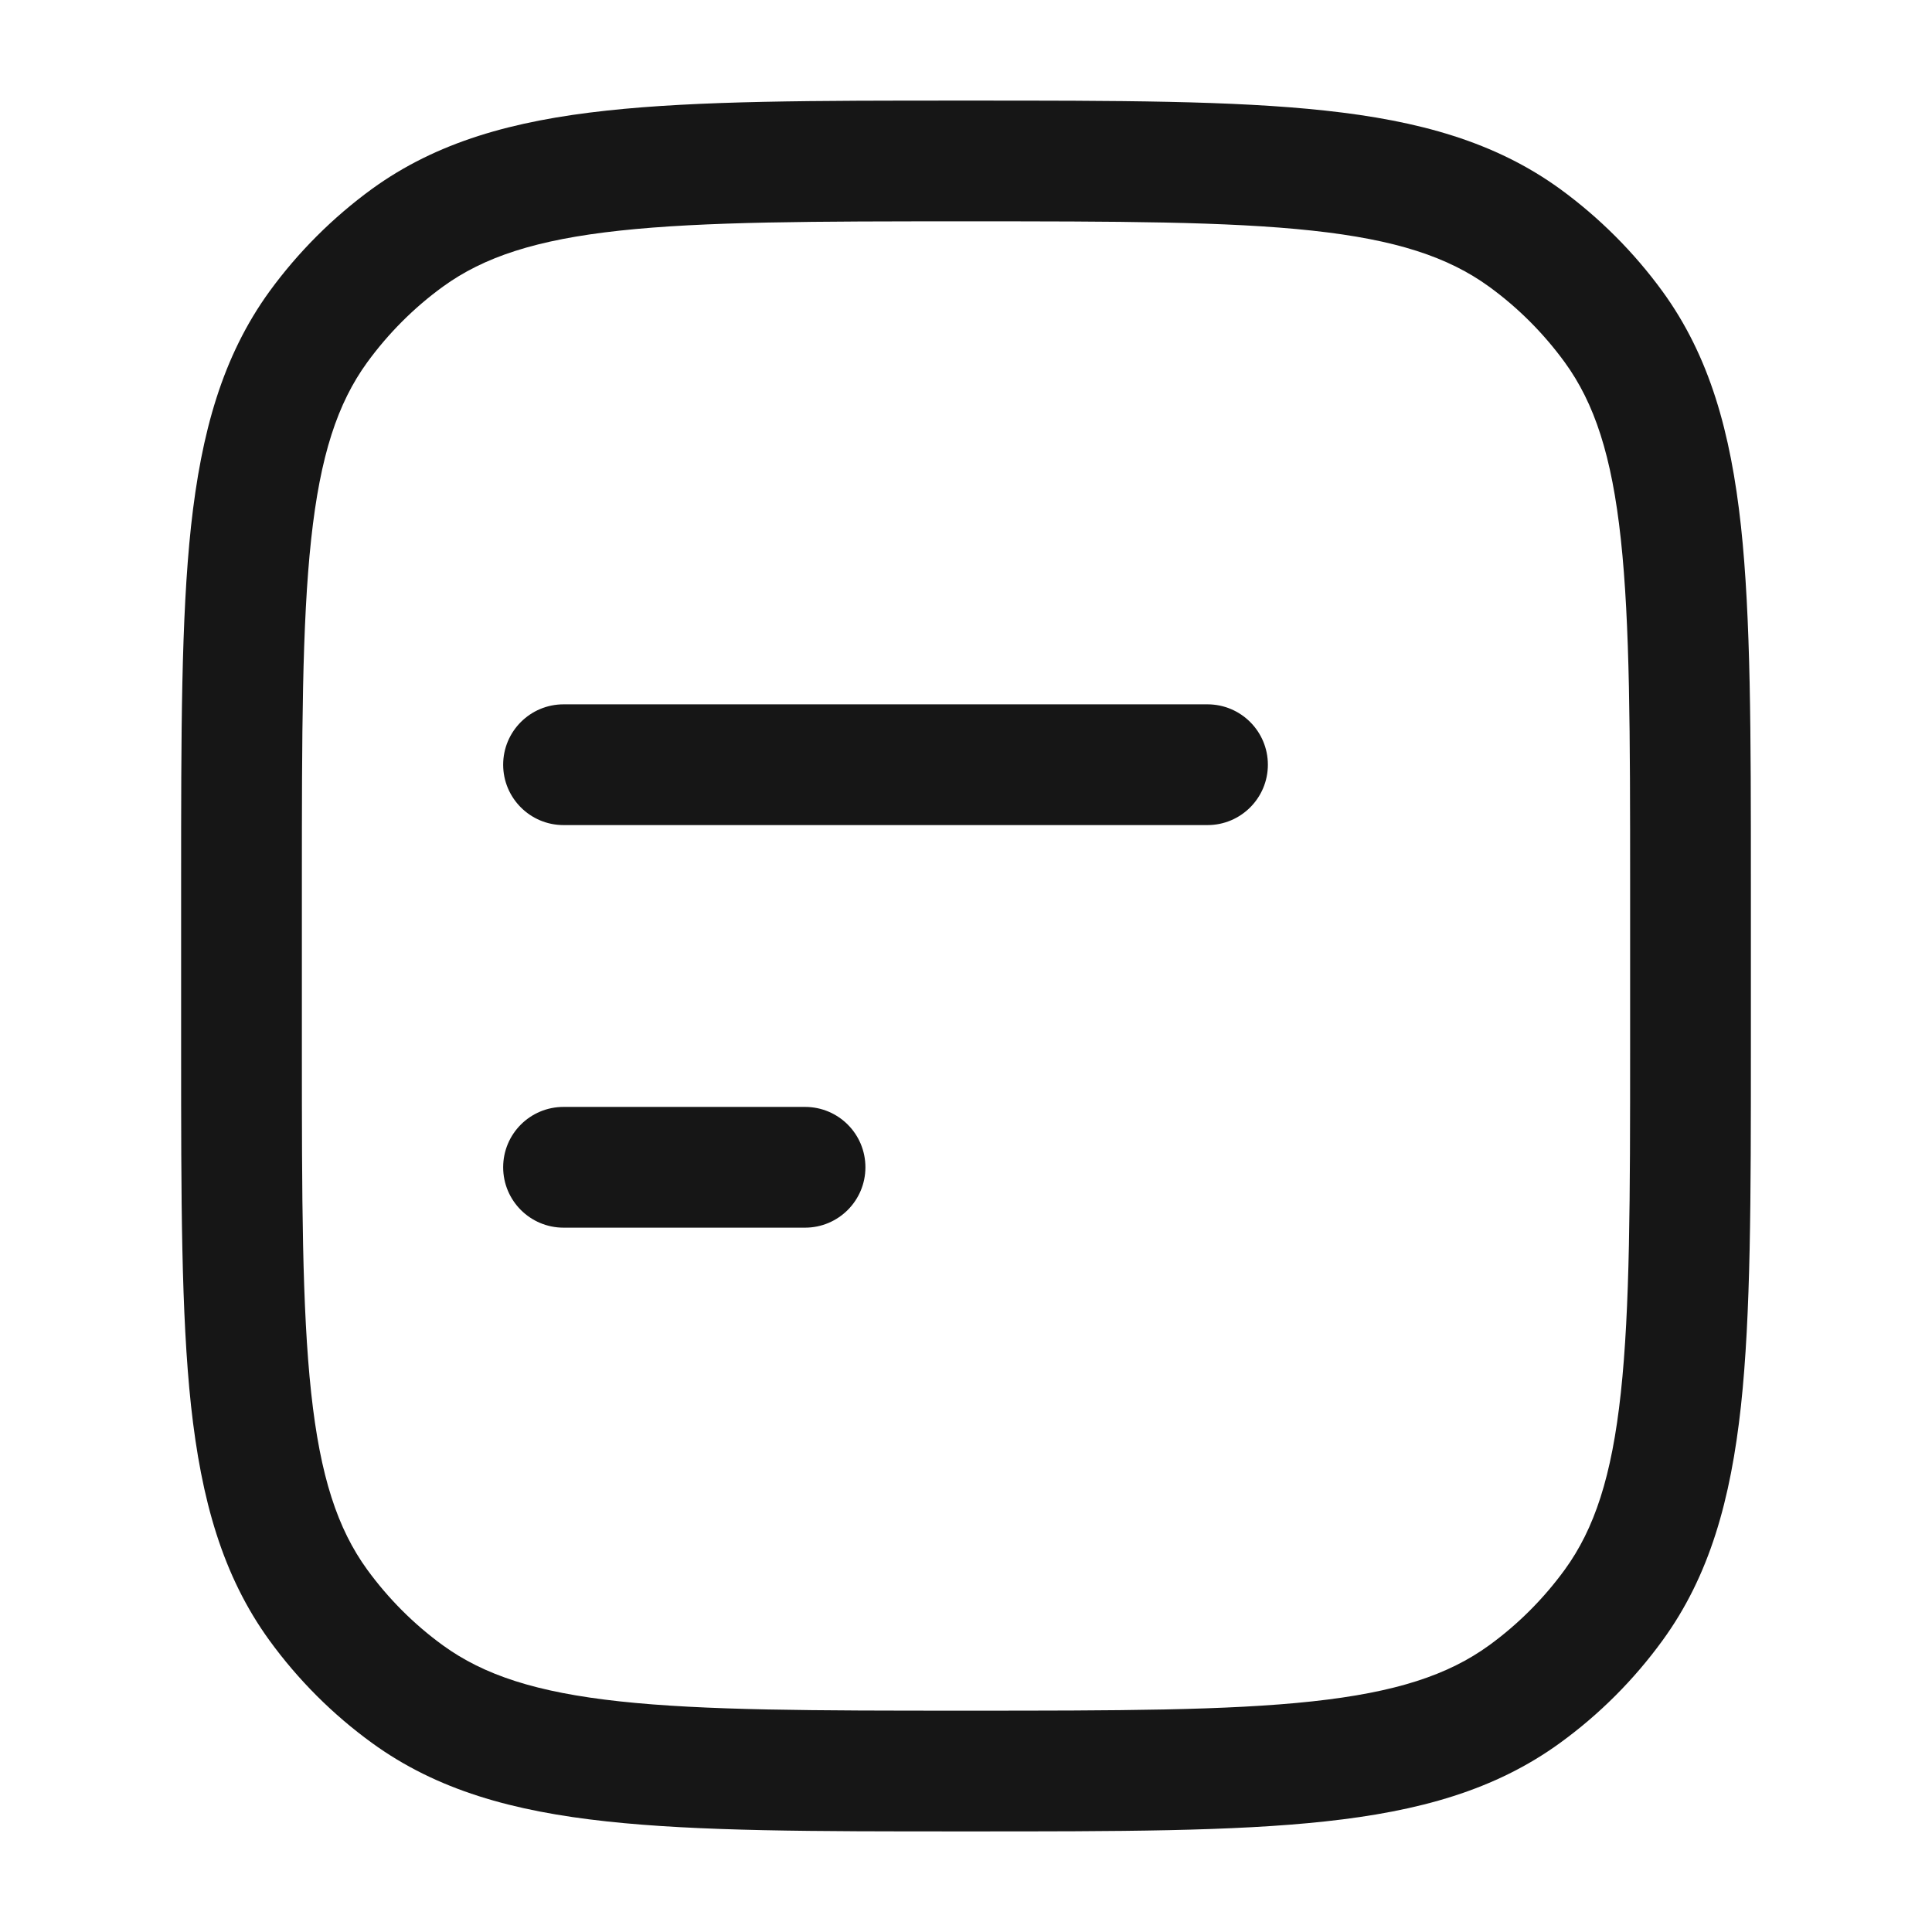 <svg width="16" height="16" viewBox="0 0 16 16" fill="none" xmlns="http://www.w3.org/2000/svg">
<path d="M4.667 5.833C4.391 5.833 4.167 6.057 4.167 6.333C4.167 6.609 4.391 6.833 4.667 6.833H10C10.276 6.833 10.5 6.609 10.5 6.333C10.5 6.057 10.276 5.833 10 5.833H4.667Z" fill="#161616"/>
<path d="M4.667 9.167C4.391 9.167 4.167 9.39 4.167 9.667C4.167 9.943 4.391 10.167 4.667 10.167H6.667C6.943 10.167 7.167 9.943 7.167 9.667C7.167 9.39 6.943 9.167 6.667 9.167H4.667Z" fill="#161616"/>
<path fill-rule="evenodd" clip-rule="evenodd" d="M8.03 0.833H7.97C6.745 0.833 5.786 0.833 5.024 0.916C4.247 1 3.618 1.175 3.08 1.565C2.755 1.802 2.469 2.088 2.232 2.413C1.842 2.951 1.667 3.581 1.582 4.358C1.5 5.119 1.5 6.079 1.5 7.303V8.697C1.5 9.921 1.5 10.881 1.582 11.642C1.667 12.419 1.842 13.049 2.232 13.586C2.469 13.912 2.755 14.198 3.08 14.434C3.618 14.825 4.247 15 5.024 15.084C5.786 15.167 6.745 15.167 7.97 15.167H8.03C9.255 15.167 10.214 15.167 10.976 15.084C11.753 15 12.382 14.825 12.92 14.434C13.245 14.198 13.531 13.912 13.768 13.586C14.159 13.049 14.333 12.419 14.418 11.642C14.5 10.881 14.5 9.921 14.5 8.697V7.303C14.5 6.079 14.5 5.119 14.418 4.358C14.333 3.581 14.159 2.951 13.768 2.413C13.531 2.088 13.245 1.802 12.92 1.565C12.382 1.175 11.753 1 10.976 0.916C10.214 0.833 9.255 0.833 8.03 0.833ZM3.668 2.374C4.007 2.128 4.44 1.985 5.132 1.91C5.833 1.834 6.739 1.833 8 1.833C9.261 1.833 10.167 1.834 10.868 1.91C11.56 1.985 11.993 2.128 12.332 2.374C12.573 2.549 12.784 2.761 12.959 3.001C13.205 3.34 13.348 3.773 13.423 4.465C13.499 5.167 13.5 6.072 13.5 7.333V8.667C13.5 9.928 13.499 10.833 13.423 11.535C13.348 12.227 13.205 12.66 12.959 12.999C12.784 13.239 12.573 13.451 12.332 13.626C11.993 13.872 11.56 14.015 10.868 14.09C10.167 14.166 9.261 14.167 8 14.167C6.739 14.167 5.833 14.166 5.132 14.09C4.44 14.015 4.007 13.872 3.668 13.626C3.427 13.451 3.216 13.239 3.041 12.999C2.795 12.66 2.652 12.227 2.577 11.535C2.501 10.833 2.5 9.928 2.5 8.667V7.333C2.5 6.072 2.501 5.167 2.577 4.465C2.652 3.773 2.795 3.34 3.041 3.001C3.216 2.761 3.427 2.549 3.668 2.374Z" fill="#161616"/>
</svg>
